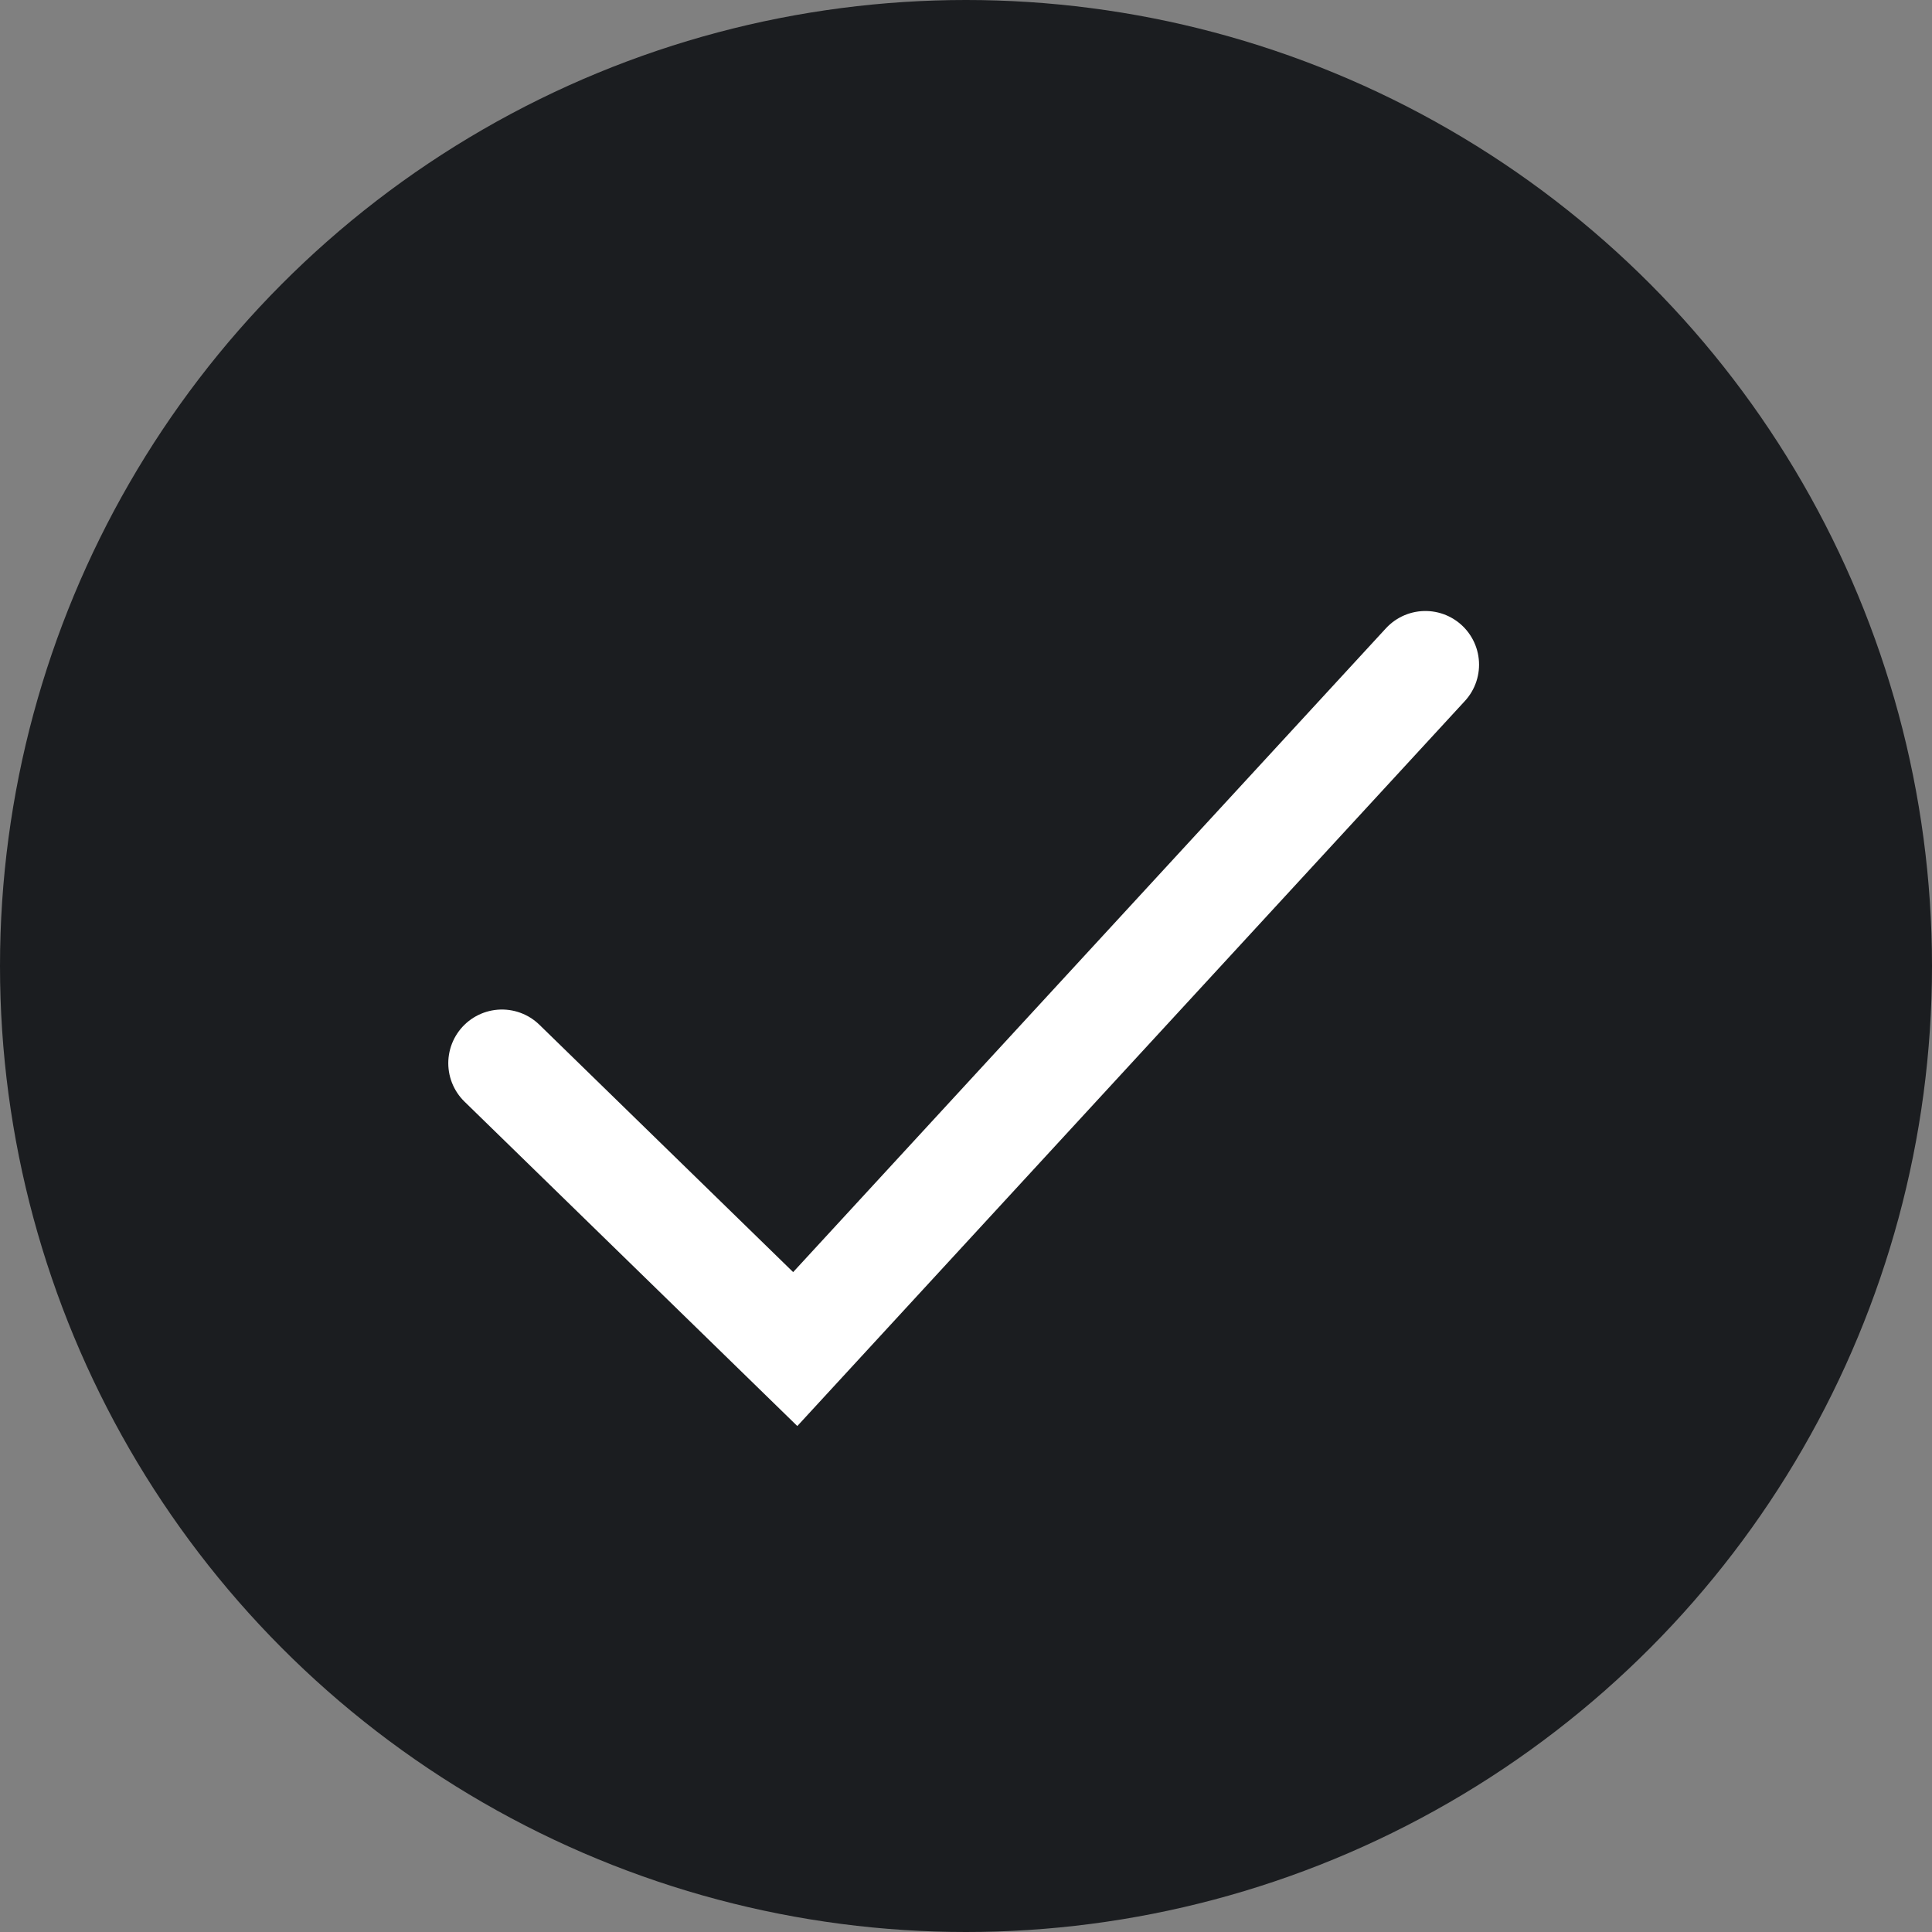 <svg width="36" height="36" viewBox="0 0 36 36" fill="none" xmlns="http://www.w3.org/2000/svg">
<rect x="0" y="0" width="36" height="36" fill="#808080" stroke="none"/>
<circle cx="18" cy="18" r="18" fill="#1B1D20"/>
<path d="M9.353 19.811L14.818 25.138L26.56 12.385" stroke="white" stroke-width="2" stroke-linecap="round"/>
</svg>
